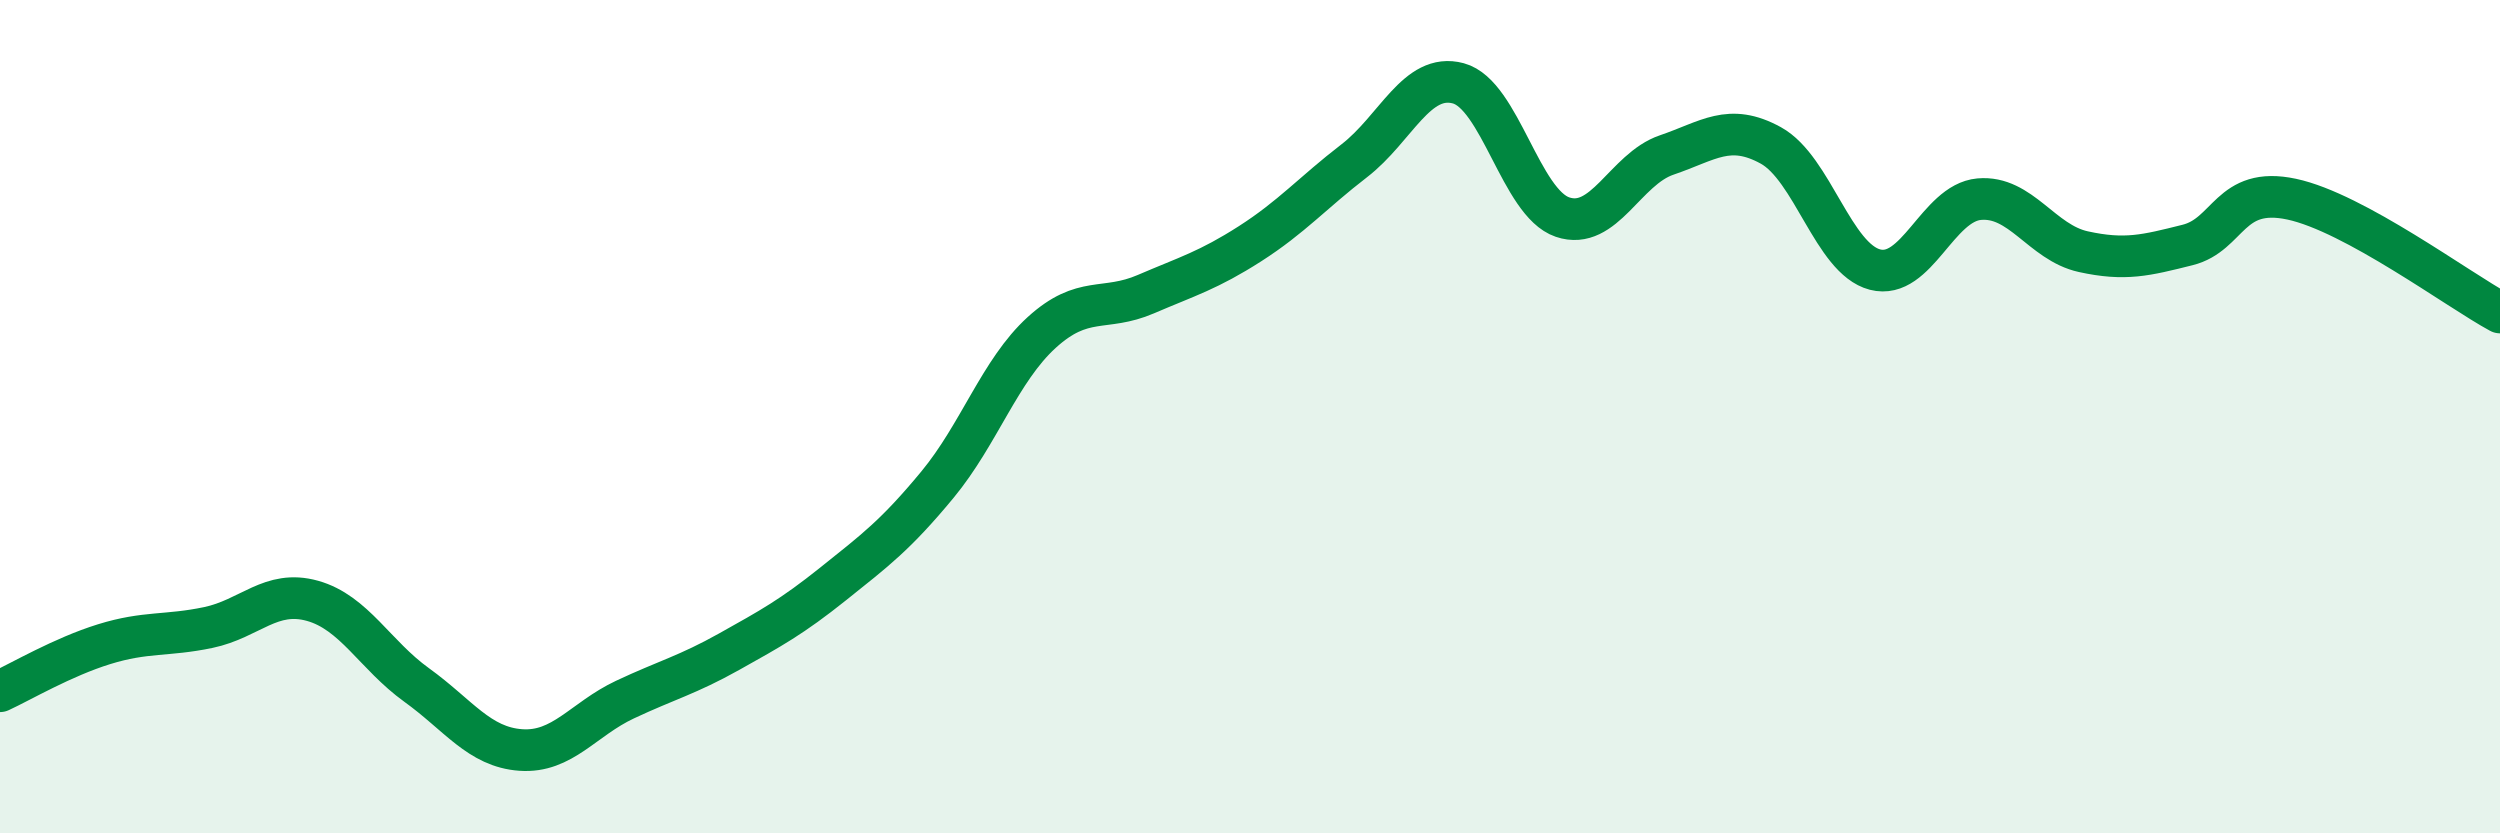 
    <svg width="60" height="20" viewBox="0 0 60 20" xmlns="http://www.w3.org/2000/svg">
      <path
        d="M 0,16.59 C 0.5,16.36 1.5,15.77 2.5,15.46 C 3.5,15.15 4,15.27 5,15.06 C 6,14.85 6.5,14.14 7.5,14.42 C 8.5,14.7 9,15.72 10,16.44 C 11,17.16 11.5,17.93 12.5,18 C 13.5,18.07 14,17.26 15,16.79 C 16,16.32 16.5,16.2 17.5,15.64 C 18.5,15.08 19,14.81 20,14.01 C 21,13.21 21.5,12.84 22.5,11.63 C 23.5,10.42 24,8.89 25,7.98 C 26,7.07 26.5,7.49 27.5,7.06 C 28.5,6.63 29,6.49 30,5.85 C 31,5.21 31.5,4.63 32.5,3.86 C 33.5,3.09 34,1.73 35,2 C 36,2.27 36.5,4.87 37.5,5.21 C 38.5,5.55 39,4.06 40,3.72 C 41,3.38 41.5,2.94 42.5,3.49 C 43.5,4.04 44,6.21 45,6.47 C 46,6.73 46.5,4.87 47.5,4.78 C 48.5,4.69 49,5.82 50,6.04 C 51,6.26 51.5,6.13 52.5,5.88 C 53.5,5.63 53.5,4.46 55,4.78 C 56.5,5.1 59,6.96 60,7.5L60 20L0 20Z"
        fill="#008740"
        opacity="0.1"
        stroke-linecap="round"
        stroke-linejoin="round"
      />
      <path
        d="M 0,16.59 C 0.5,16.36 1.5,15.77 2.5,15.46 C 3.5,15.15 4,15.27 5,15.06 C 6,14.85 6.5,14.14 7.5,14.42 C 8.5,14.7 9,15.72 10,16.44 C 11,17.16 11.5,17.93 12.5,18 C 13.5,18.07 14,17.26 15,16.79 C 16,16.32 16.5,16.2 17.5,15.64 C 18.5,15.08 19,14.81 20,14.01 C 21,13.21 21.5,12.84 22.5,11.63 C 23.5,10.42 24,8.89 25,7.98 C 26,7.07 26.5,7.49 27.5,7.06 C 28.5,6.63 29,6.49 30,5.85 C 31,5.21 31.5,4.63 32.5,3.86 C 33.5,3.09 34,1.73 35,2 C 36,2.27 36.5,4.87 37.5,5.21 C 38.5,5.55 39,4.06 40,3.72 C 41,3.38 41.5,2.94 42.5,3.49 C 43.5,4.04 44,6.21 45,6.47 C 46,6.73 46.5,4.87 47.5,4.78 C 48.5,4.69 49,5.82 50,6.04 C 51,6.26 51.5,6.13 52.5,5.88 C 53.5,5.63 53.5,4.46 55,4.78 C 56.5,5.1 59,6.96 60,7.5"
        stroke="#008740"
        stroke-width="1"
        fill="none"
        stroke-linecap="round"
        stroke-linejoin="round"
      />
    </svg>
  